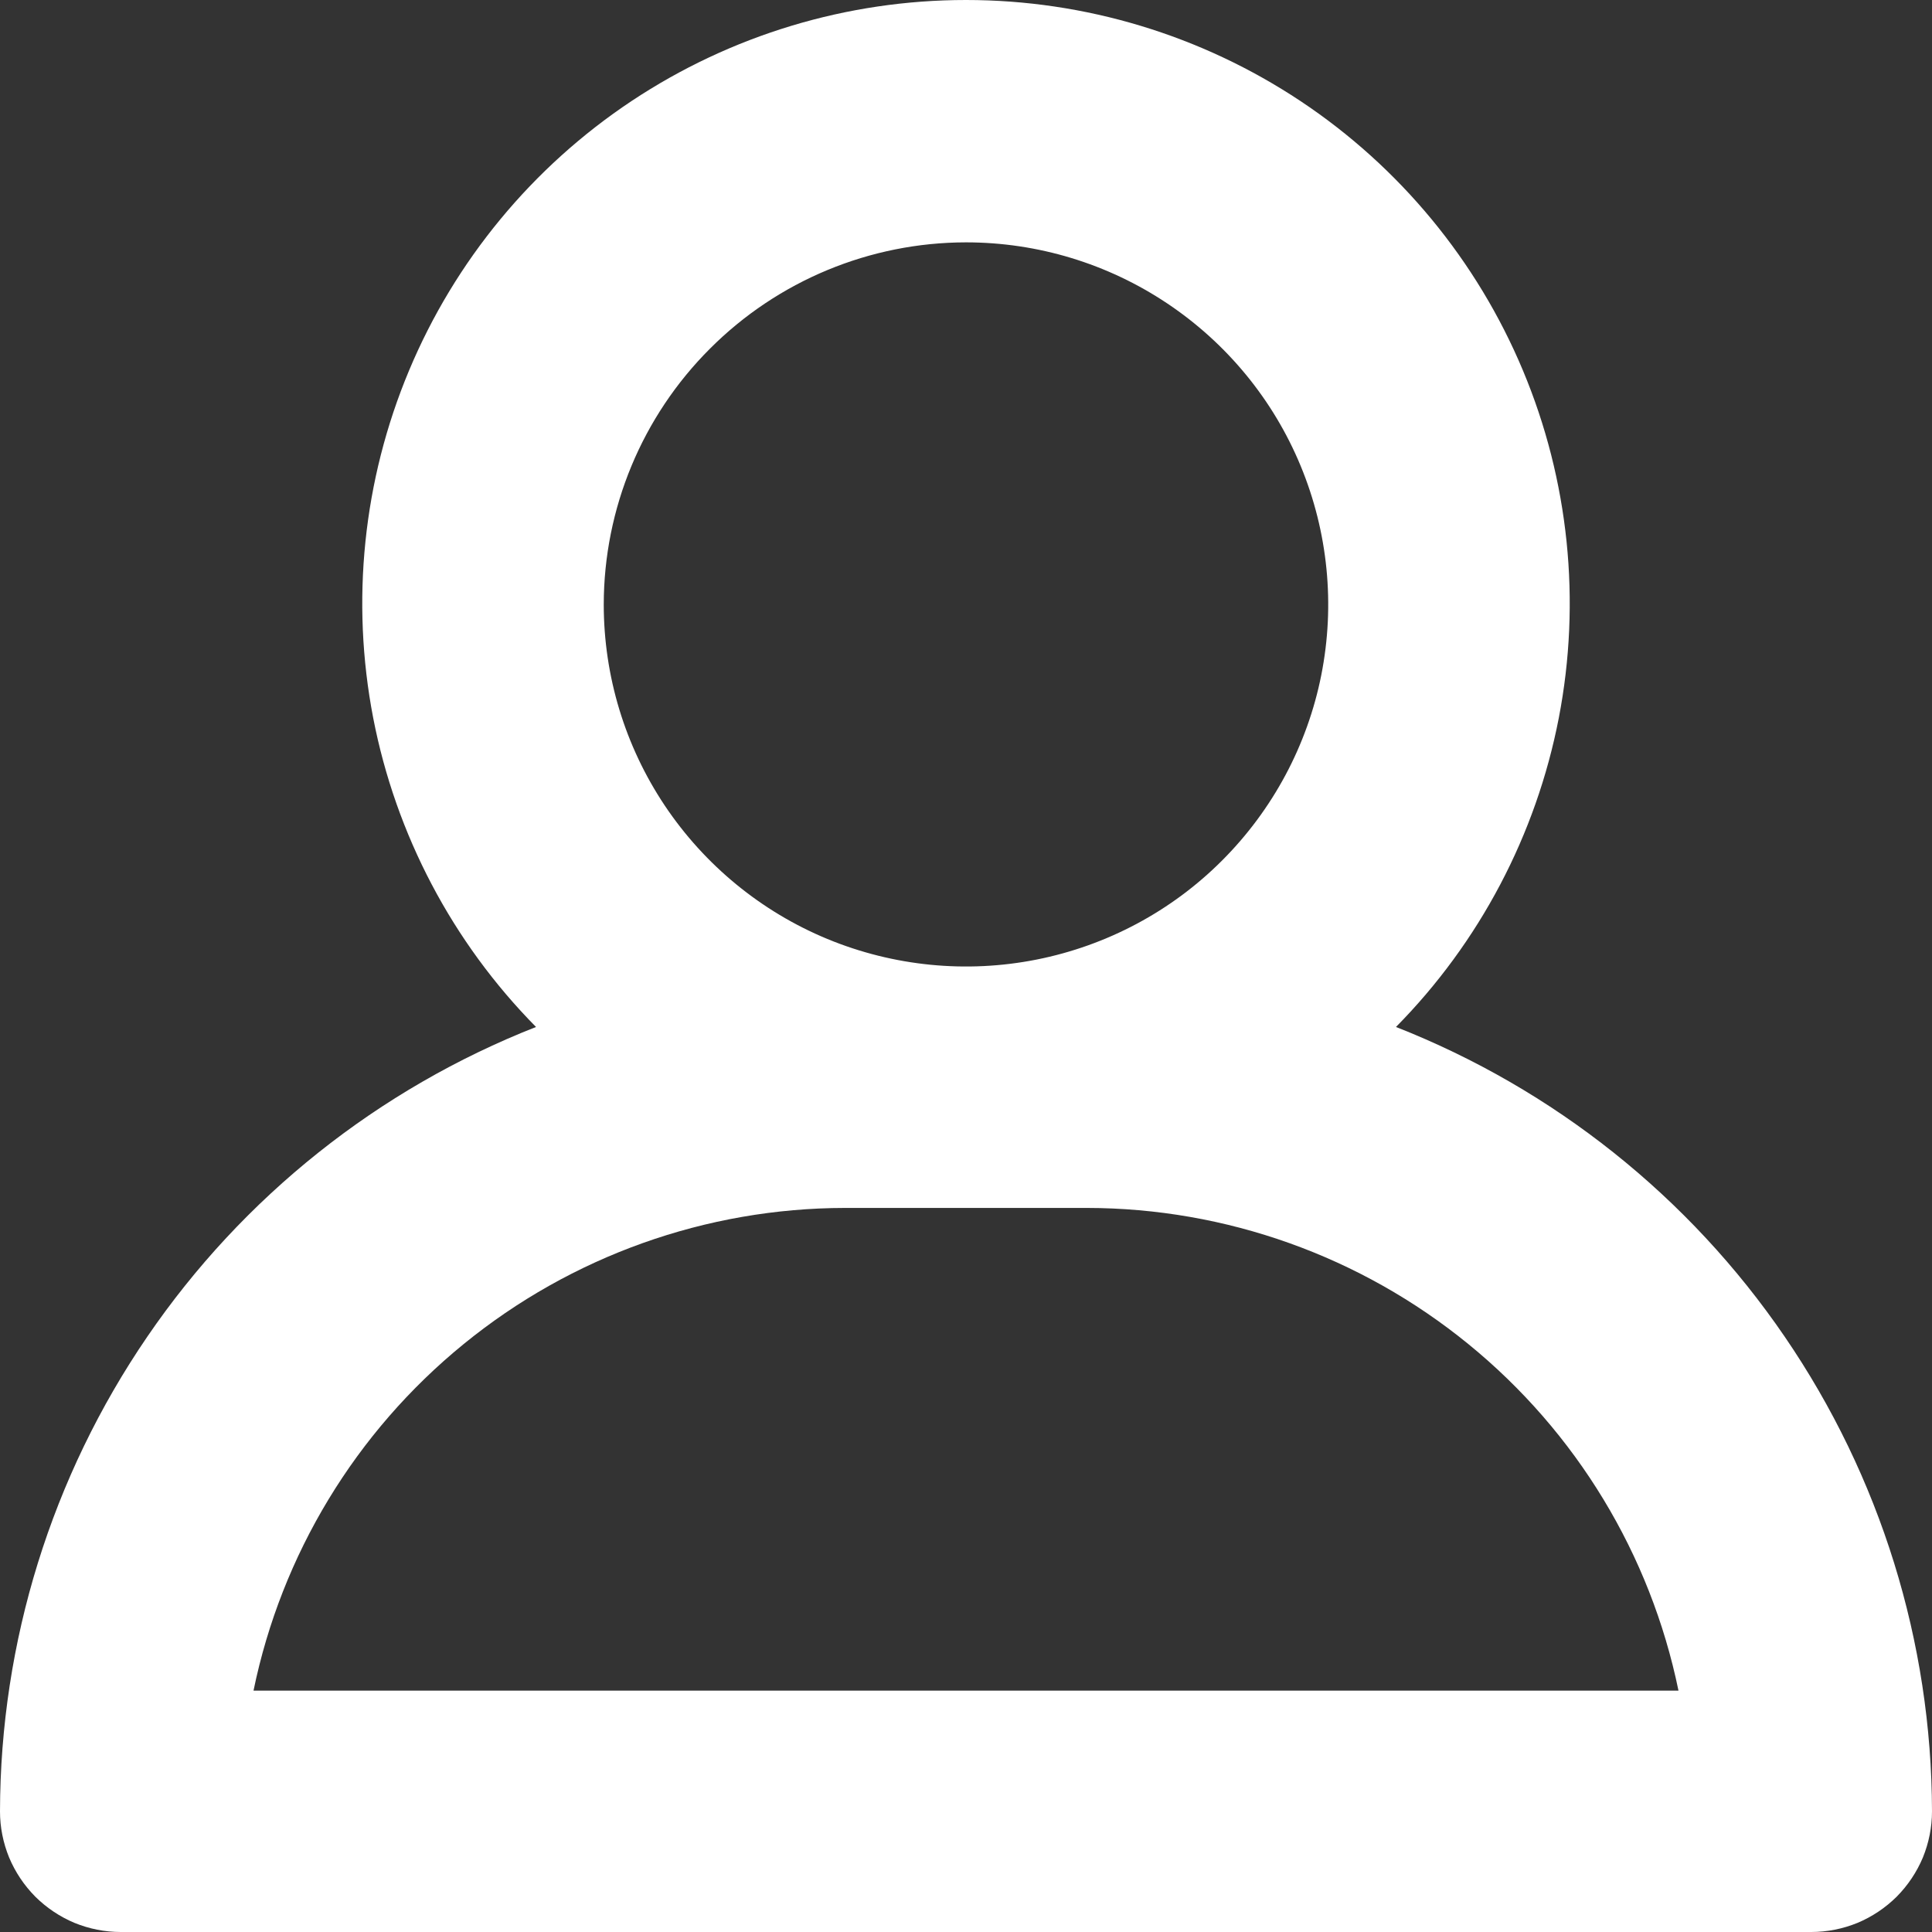 <svg width="18" height="18" viewBox="0 0 18 18" fill="none" xmlns="http://www.w3.org/2000/svg">
<rect x="0" y="0" width="18" height="18" fill="#333333" stroke="none"/>
<path id="Vector" d="M13.006 9.568C13.785 8.779 14.312 7.777 14.523 6.689C14.733 5.6 14.617 4.474 14.189 3.452C13.761 2.429 13.04 1.556 12.117 0.942C11.193 0.328 10.109 0 9 0C7.891 0 6.807 0.328 5.883 0.942C4.96 1.556 4.239 2.429 3.811 3.452C3.383 4.474 3.267 5.6 3.477 6.689C3.688 7.777 4.215 8.779 4.994 9.568C3.524 10.146 2.262 11.151 1.372 12.454C0.481 13.757 0.003 15.298 1.80847e-07 16.876C-8.36215e-05 17.023 0.029 17.169 0.085 17.306C0.142 17.442 0.225 17.566 0.329 17.671C0.434 17.775 0.558 17.858 0.694 17.915C0.831 17.971 0.977 18 1.125 18H16.875C17.023 18 17.169 17.971 17.306 17.915C17.442 17.858 17.566 17.775 17.671 17.671C17.775 17.566 17.858 17.442 17.915 17.306C17.971 17.169 18 17.023 18 16.876C17.997 15.298 17.519 13.757 16.628 12.454C15.738 11.151 14.476 10.146 13.006 9.568ZM9 2.258C9.668 2.258 10.32 2.456 10.875 2.827C11.43 3.198 11.863 3.724 12.118 4.341C12.373 4.957 12.44 5.635 12.31 6.29C12.18 6.944 11.858 7.545 11.386 8.017C10.915 8.489 10.313 8.81 9.658 8.94C9.004 9.07 8.325 9.003 7.708 8.748C7.092 8.493 6.565 8.06 6.194 7.506C5.823 6.951 5.625 6.299 5.625 5.632C5.626 4.737 5.982 3.88 6.615 3.248C7.247 2.615 8.105 2.259 9 2.258ZM2.362 15.751C2.623 14.482 3.314 13.342 4.319 12.523C5.323 11.704 6.579 11.255 7.875 11.254H10.125C11.421 11.255 12.677 11.704 13.681 12.523C14.686 13.342 15.377 14.482 15.638 15.751H2.362Z" fill="#FFF"/>
</svg>
